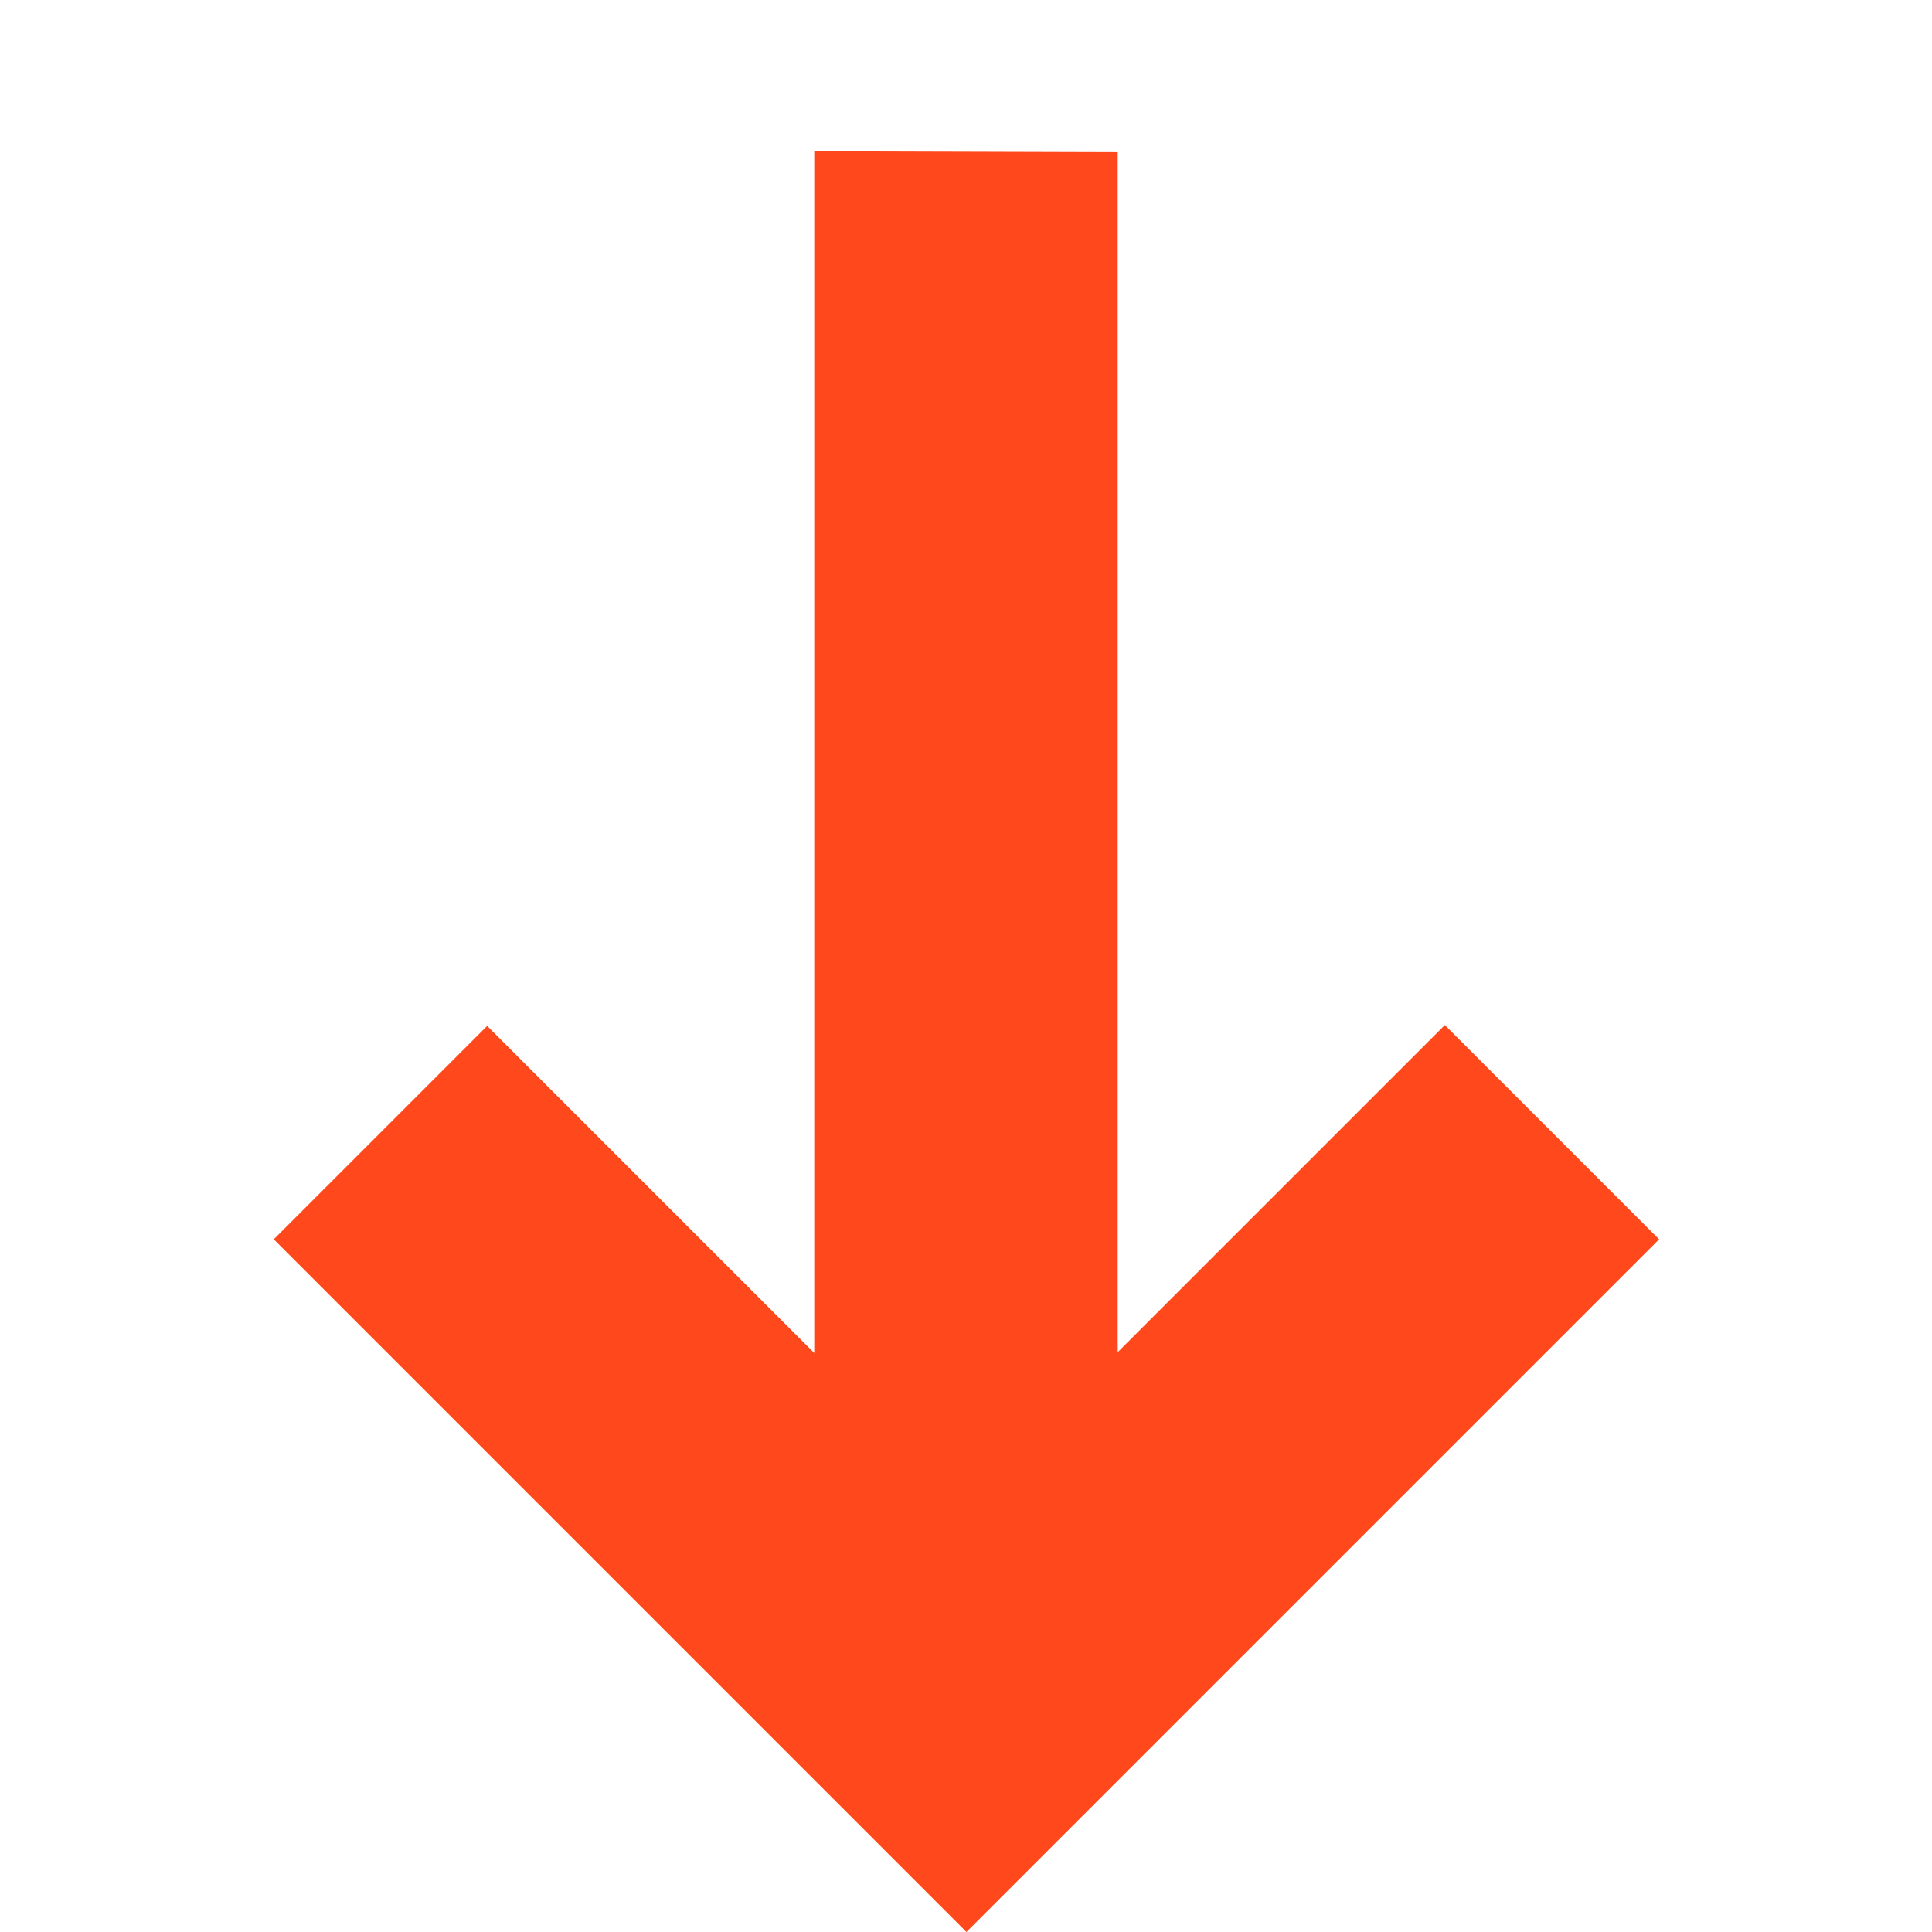 <svg xmlns="http://www.w3.org/2000/svg" width="156.2" height="156.2" viewBox="0 0 156.2 156.2"><defs><style>.a{fill:#ff481b;}</style></defs><path class="a" d="M31.2,0V24.5H68.6L0,93.1l17.3,17.4L86,41.8V79.2h24.4V0Z" transform="translate(156.2 78.135) rotate(135)"></path></svg>